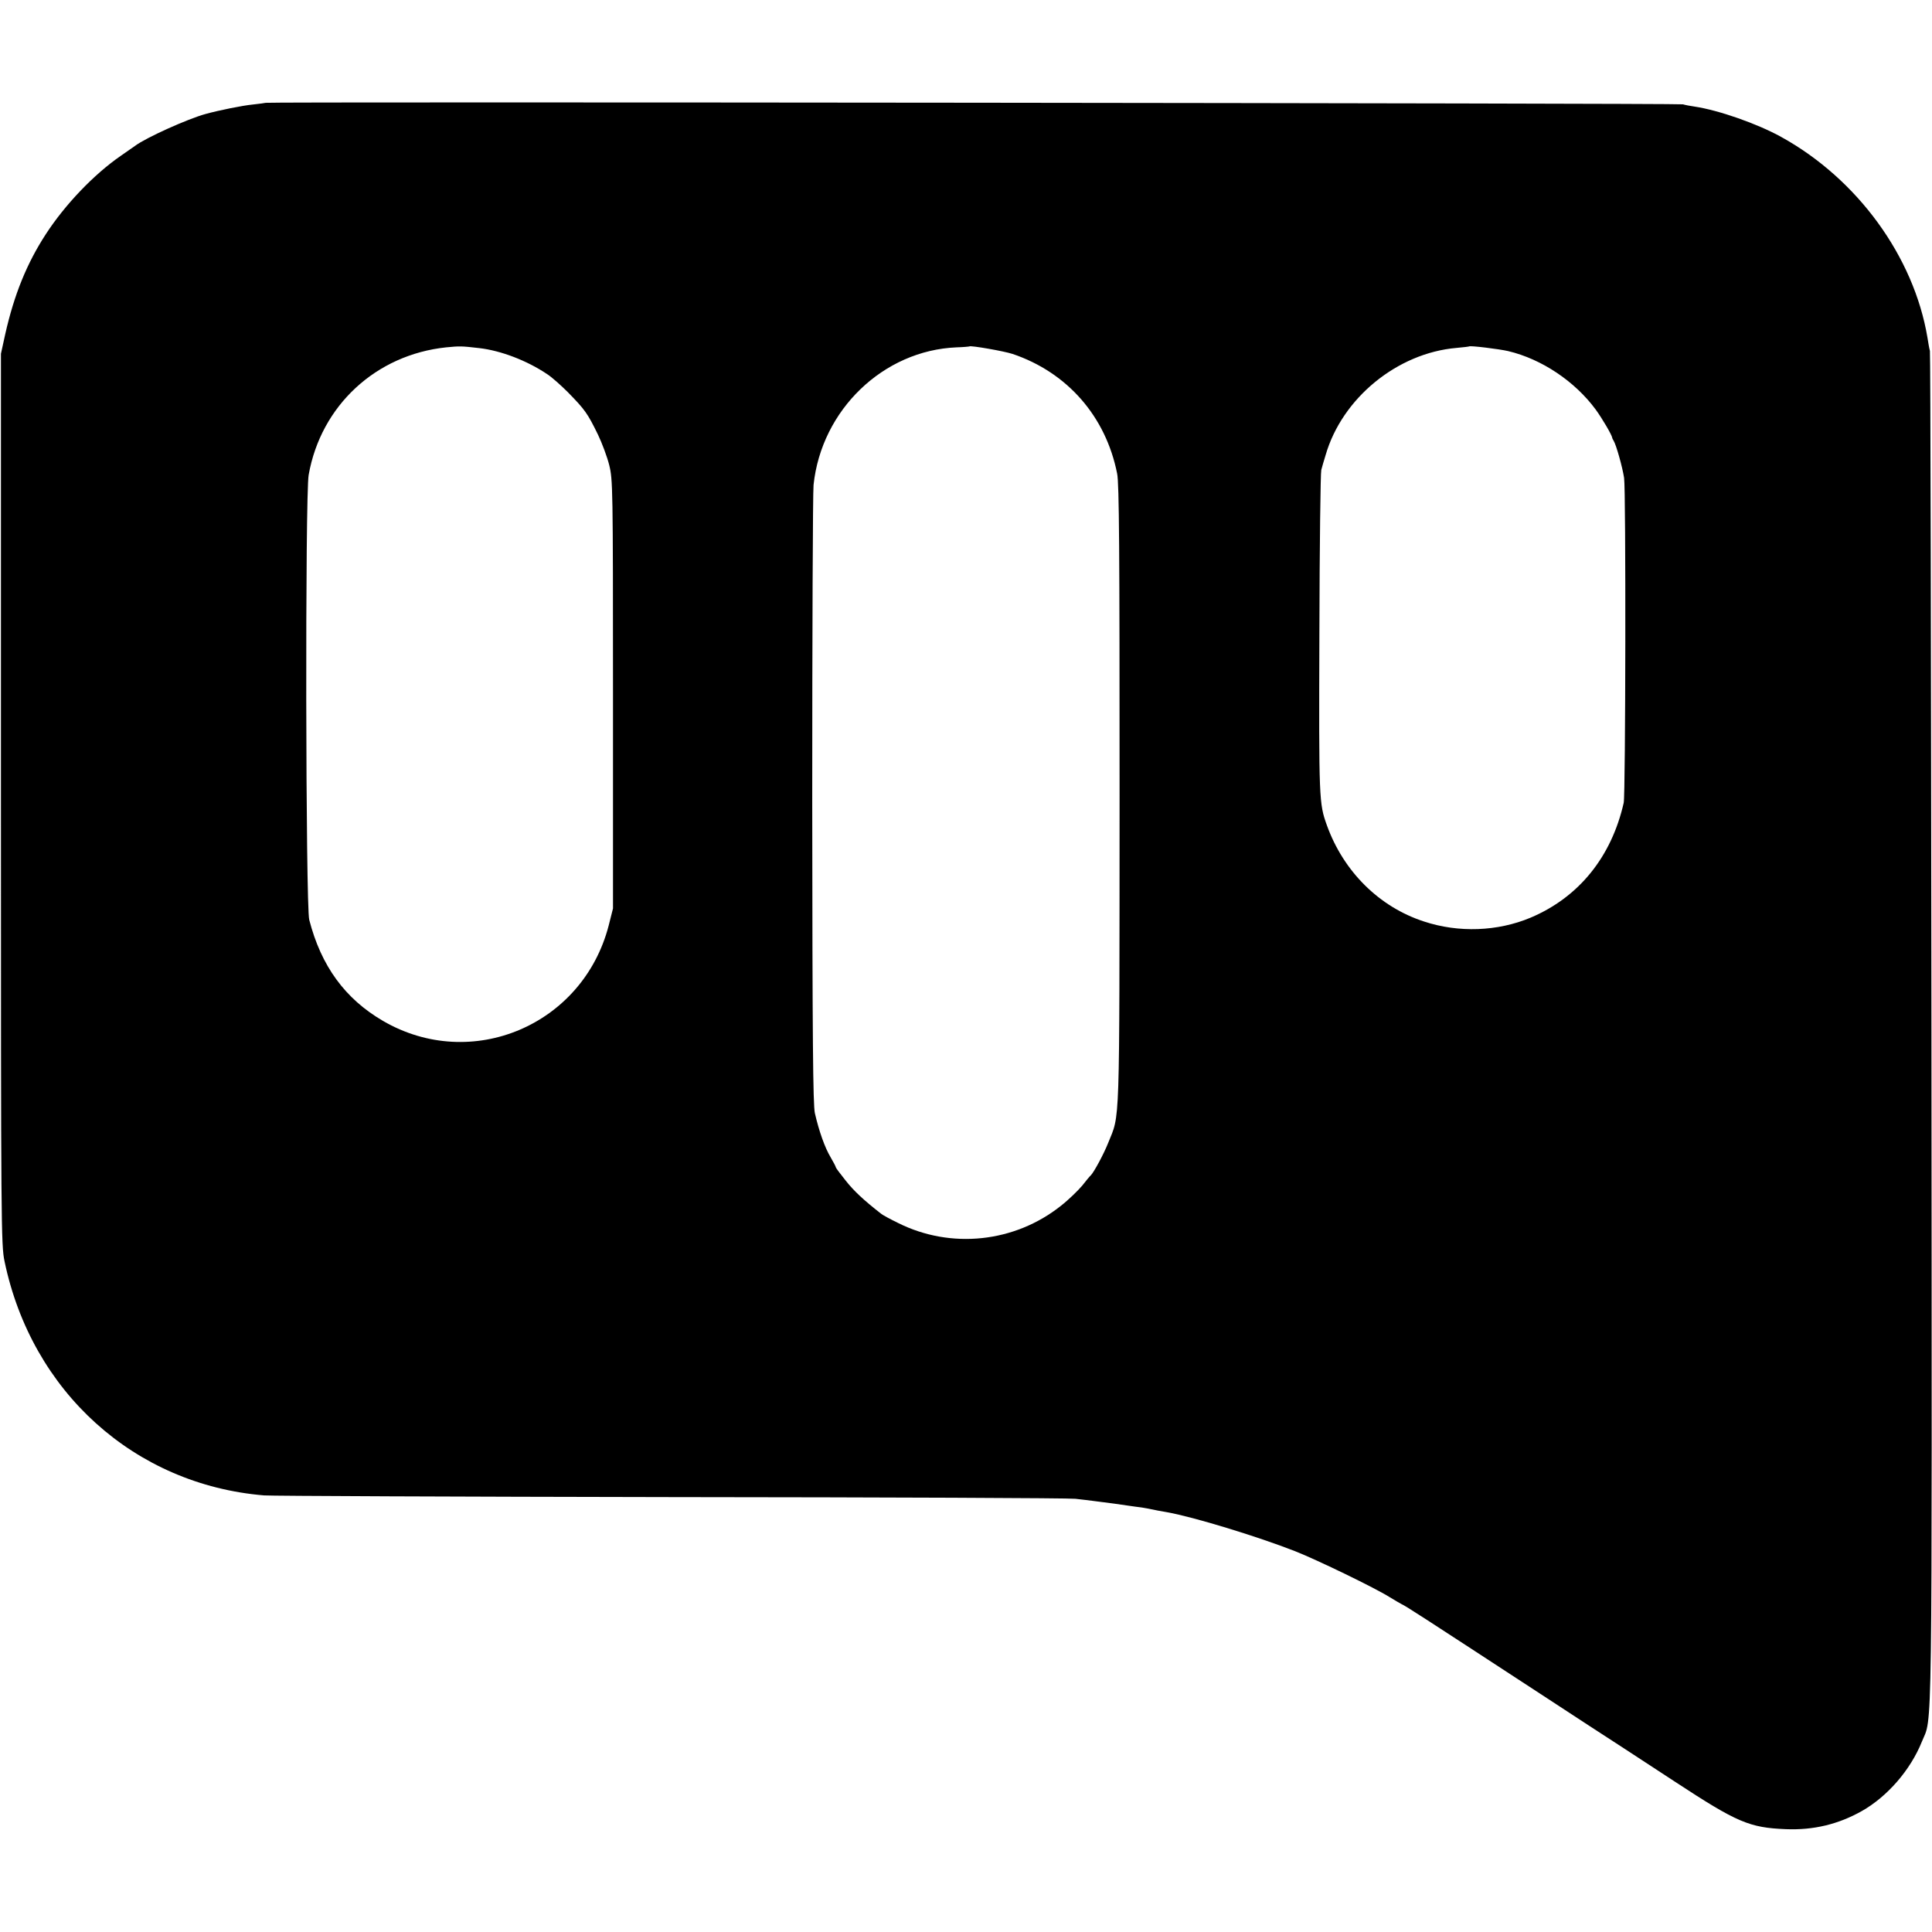 <?xml version="1.0" standalone="no"?>
<!DOCTYPE svg PUBLIC "-//W3C//DTD SVG 20010904//EN"
 "http://www.w3.org/TR/2001/REC-SVG-20010904/DTD/svg10.dtd">
<svg version="1.0" xmlns="http://www.w3.org/2000/svg"
 width="1024pt" height="1024pt" viewBox="0 0 1024 1024"
 preserveAspectRatio="xMidYMid meet">
<g transform="translate(0,1024) scale(0.1,-0.1)"
fill="#000000" stroke="none">
<path d="M1408 9695 c-2 -1 -32 -5 -68 -9 -53 -5 -177 -30 -250 -50 -95 -26
-317 -126 -374 -169 -6 -4 -40 -28 -76 -53 -142 -98 -295 -258 -397 -415 -101
-155 -168 -321 -215 -529 l-23 -105 0 -2360 c0 -2267 1 -2364 19 -2450 144
-692 689 -1184 1376 -1241 41 -3 1013 -7 2160 -9 1147 -1 2110 -5 2140 -9 30
-3 75 -9 100 -12 25 -3 77 -10 115 -15 39 -6 86 -12 105 -15 19 -2 46 -6 60
-9 47 -10 75 -15 105 -20 141 -25 481 -129 680 -207 117 -46 428 -197 500
-243 28 -17 57 -34 65 -38 25 -12 78 -46 730 -472 102 -67 219 -143 260 -170
108 -70 239 -155 460 -300 328 -215 392 -242 585 -250 147 -6 279 26 403 96
136 77 258 218 318 367 57 142 54 -115 51 3772 -2 1966 -5 3586 -8 3600 -4 14
-9 45 -13 70 -72 430 -371 841 -775 1064 -126 70 -332 142 -459 161 -21 3 -49
8 -62 12 -22 6 -7505 14 -7512 8z m1132 -1300 c114 -13 253 -66 360 -138 25
-16 74 -60 110 -96 90 -92 104 -111 160 -226 21 -44 48 -116 59 -160 19 -78
20 -111 20 -1215 l0 -1135 -23 -91 c-137 -528 -727 -778 -1196 -505 -201 117
-328 291 -391 536 -19 73 -22 2255 -3 2358 65 368 357 637 729 676 72 7 80 7
175 -4z m2827 -31 c290 -98 494 -331 554 -634 11 -51 13 -406 13 -1705 -1
-1804 3 -1684 -61 -1844 -23 -58 -76 -156 -92 -171 -4 -3 -24 -27 -45 -54 -22
-26 -72 -75 -113 -107 -245 -195 -583 -231 -863 -91 -41 20 -82 42 -90 49 -91
71 -145 121 -188 176 -29 36 -52 67 -52 70 0 4 -13 28 -28 54 -30 50 -61 137
-83 233 -10 44 -13 389 -14 1655 0 880 3 1634 7 1675 42 398 370 713 758 729
36 1 66 4 68 5 6 6 184 -25 229 -40z m2627 15 c177 -42 353 -160 463 -309 35
-48 86 -135 88 -150 0 -3 4 -10 8 -17 13 -21 46 -137 55 -196 10 -65 8 -1676
-2 -1722 -65 -287 -238 -501 -494 -609 -174 -73 -381 -81 -565 -20 -237 77
-426 265 -514 509 -42 117 -43 132 -40 1015 1 465 6 856 10 869 3 13 14 49 23
79 87 301 379 541 694 568 36 3 66 7 67 8 5 5 160 -14 207 -25z"/>
</g>
</svg>
